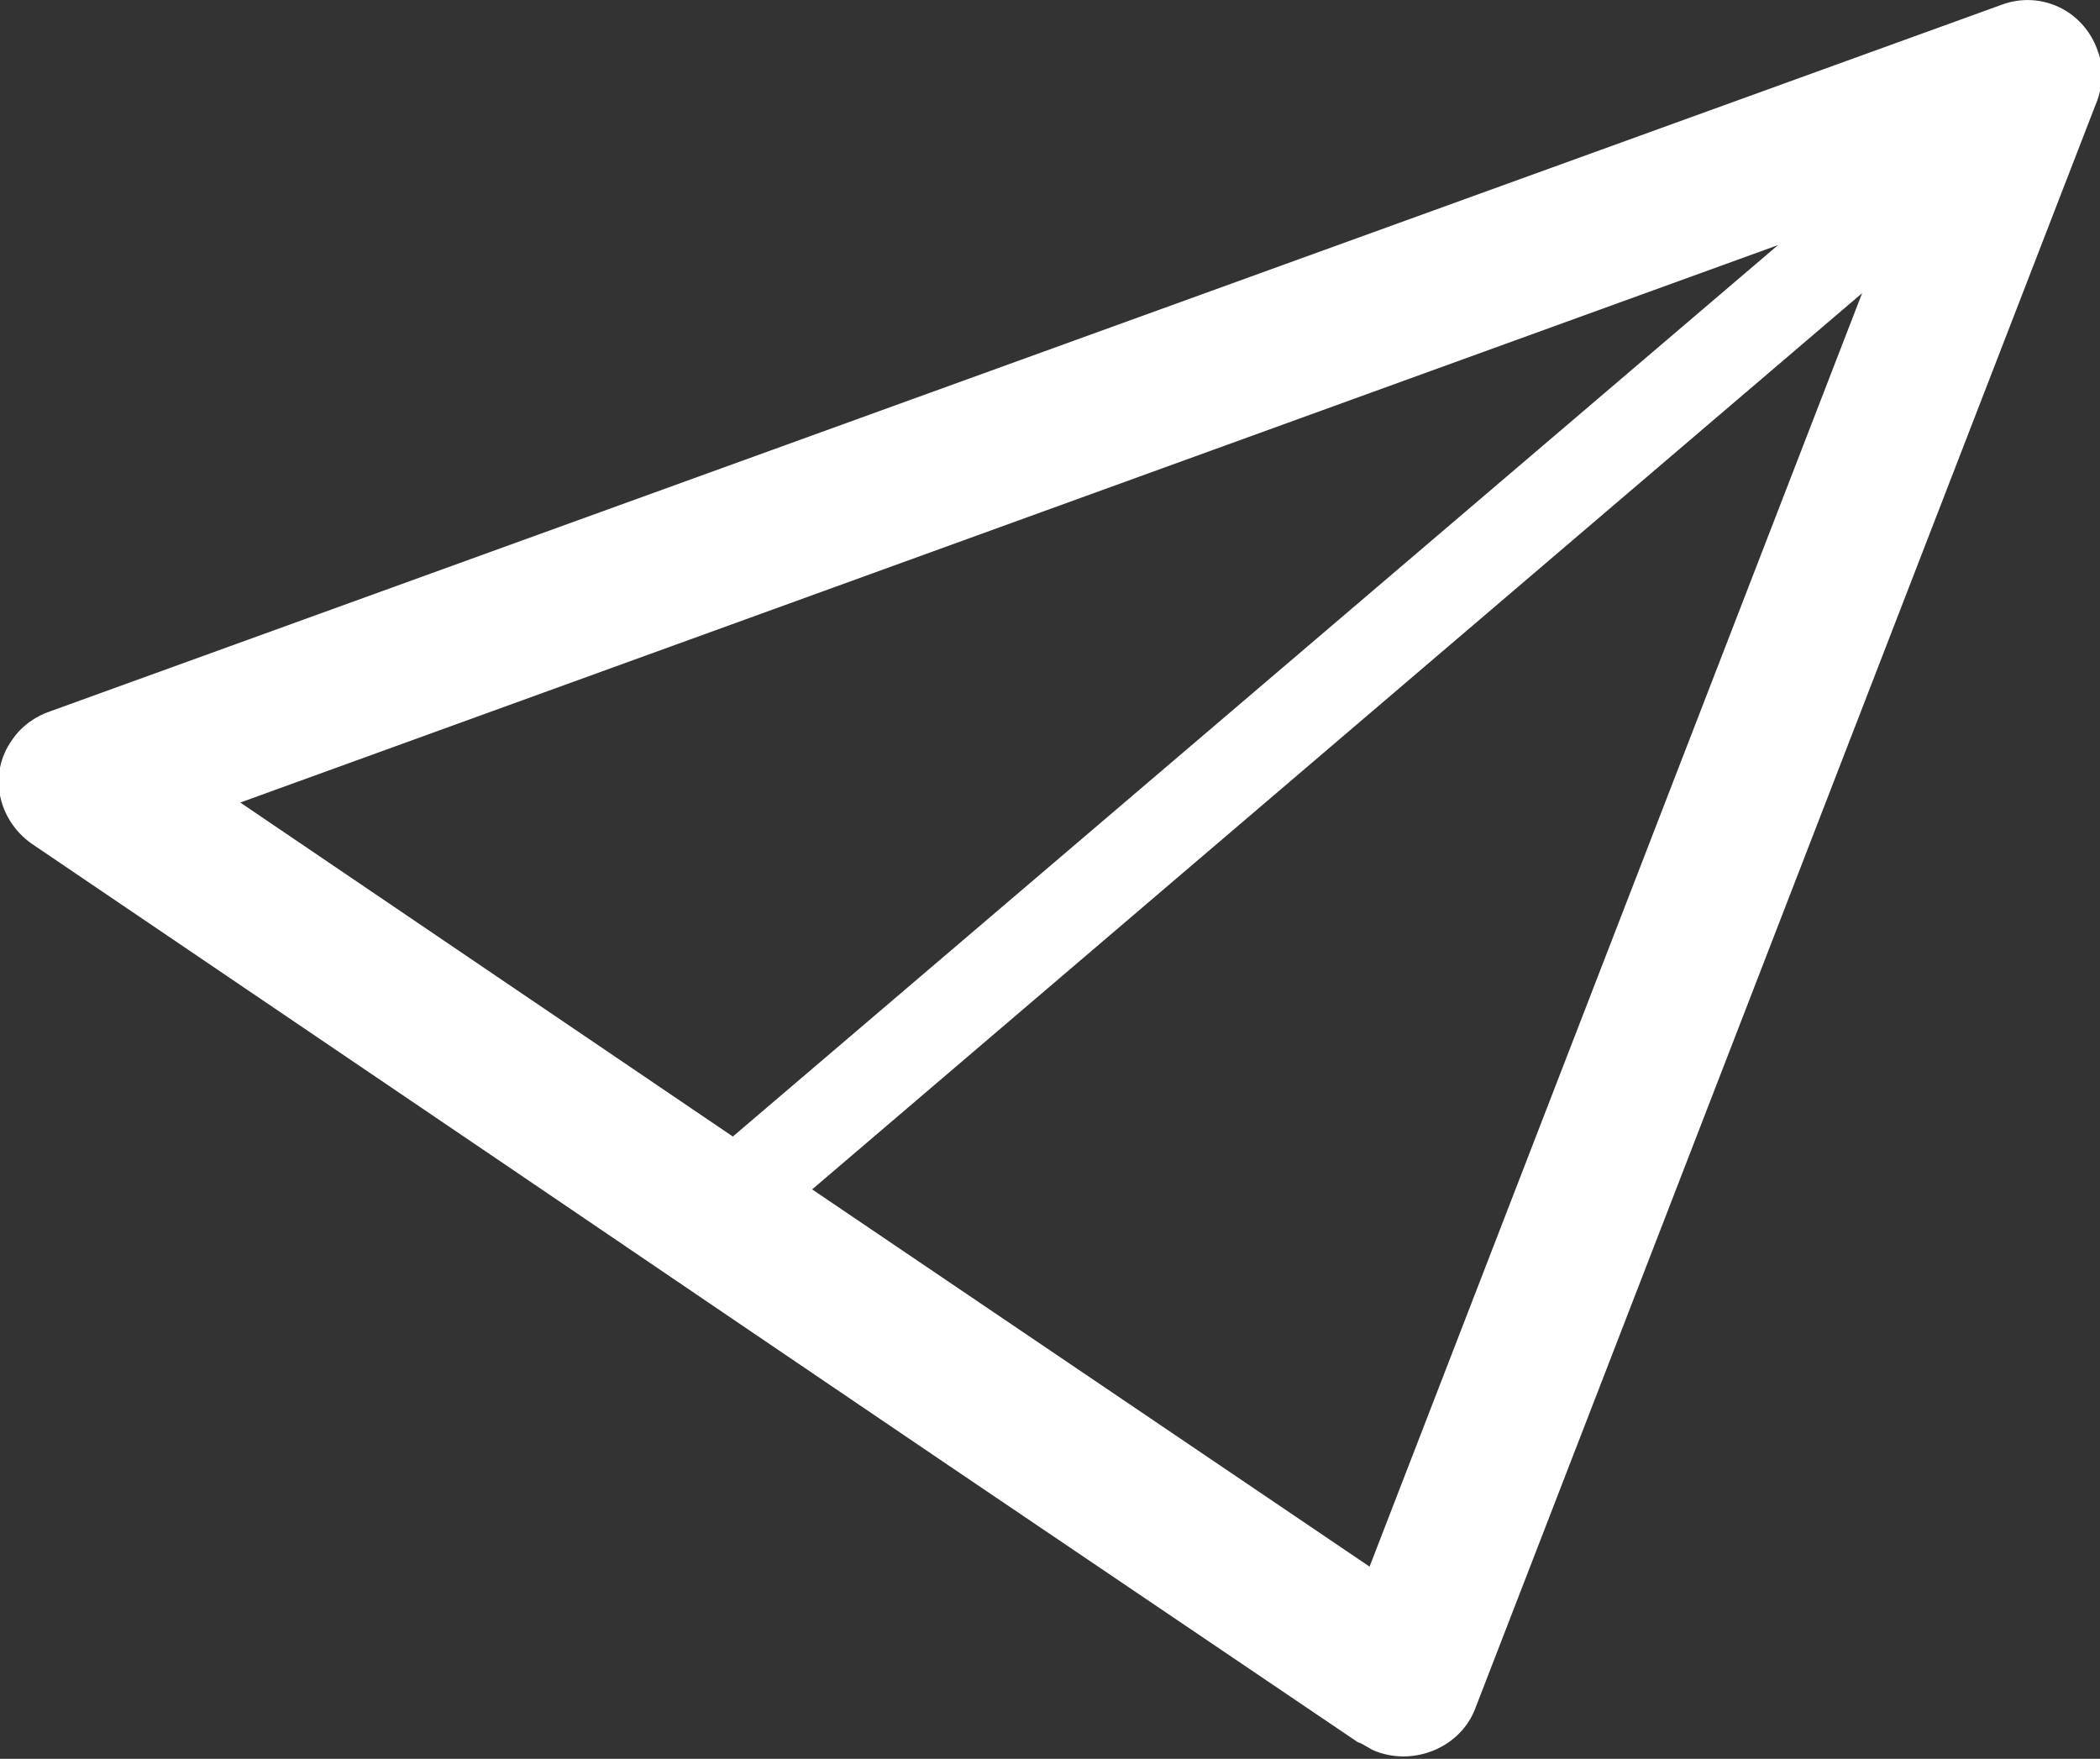 <?xml version="1.0" encoding="utf-8"?>
<!-- Generator: Adobe Illustrator 25.2.3, SVG Export Plug-In . SVG Version: 6.00 Build 0)  -->
<svg version="1.1" id="Слой_1" xmlns="http://www.w3.org/2000/svg" xmlns:xlink="http://www.w3.org/1999/xlink" x="0px" y="0px"
	 viewBox="0 0 87.4 73.2" style="enable-background:new 0 0 87.4 73.2;" xml:space="preserve">
<rect x="0" y="0" width="87.4" height="73.2" fill="#333333" stroke="none"/>
<style type="text/css">
	.st0{fill:#FFFFFF;}
</style>
<path class="st0" d="M2.1,29.6L83.3,0.2c1.6-0.6,3.4,0.2,4,1.9c0.3,0.8,0.2,1.6-0.1,2.3L61.4,71.1c-0.6,1.6-2.5,2.4-4.1,1.8
	c-0.3-0.1-0.5-0.3-0.8-0.4c-32.4-21.9-17.7-12-55.2-37.4c-1.4-1-1.8-2.9-0.8-4.3C0.9,30.2,1.5,29.8,2.1,29.6L2.1,29.6L2.1,29.6z
	 M30.5,47.3L30.5,47.3L74,10.2L10,33.4L30.5,47.3L30.5,47.3z M77.5,12.2L77.5,12.2L33.8,49.5L57,65.2L77.5,12.2L77.5,12.2z"/>
</svg>
